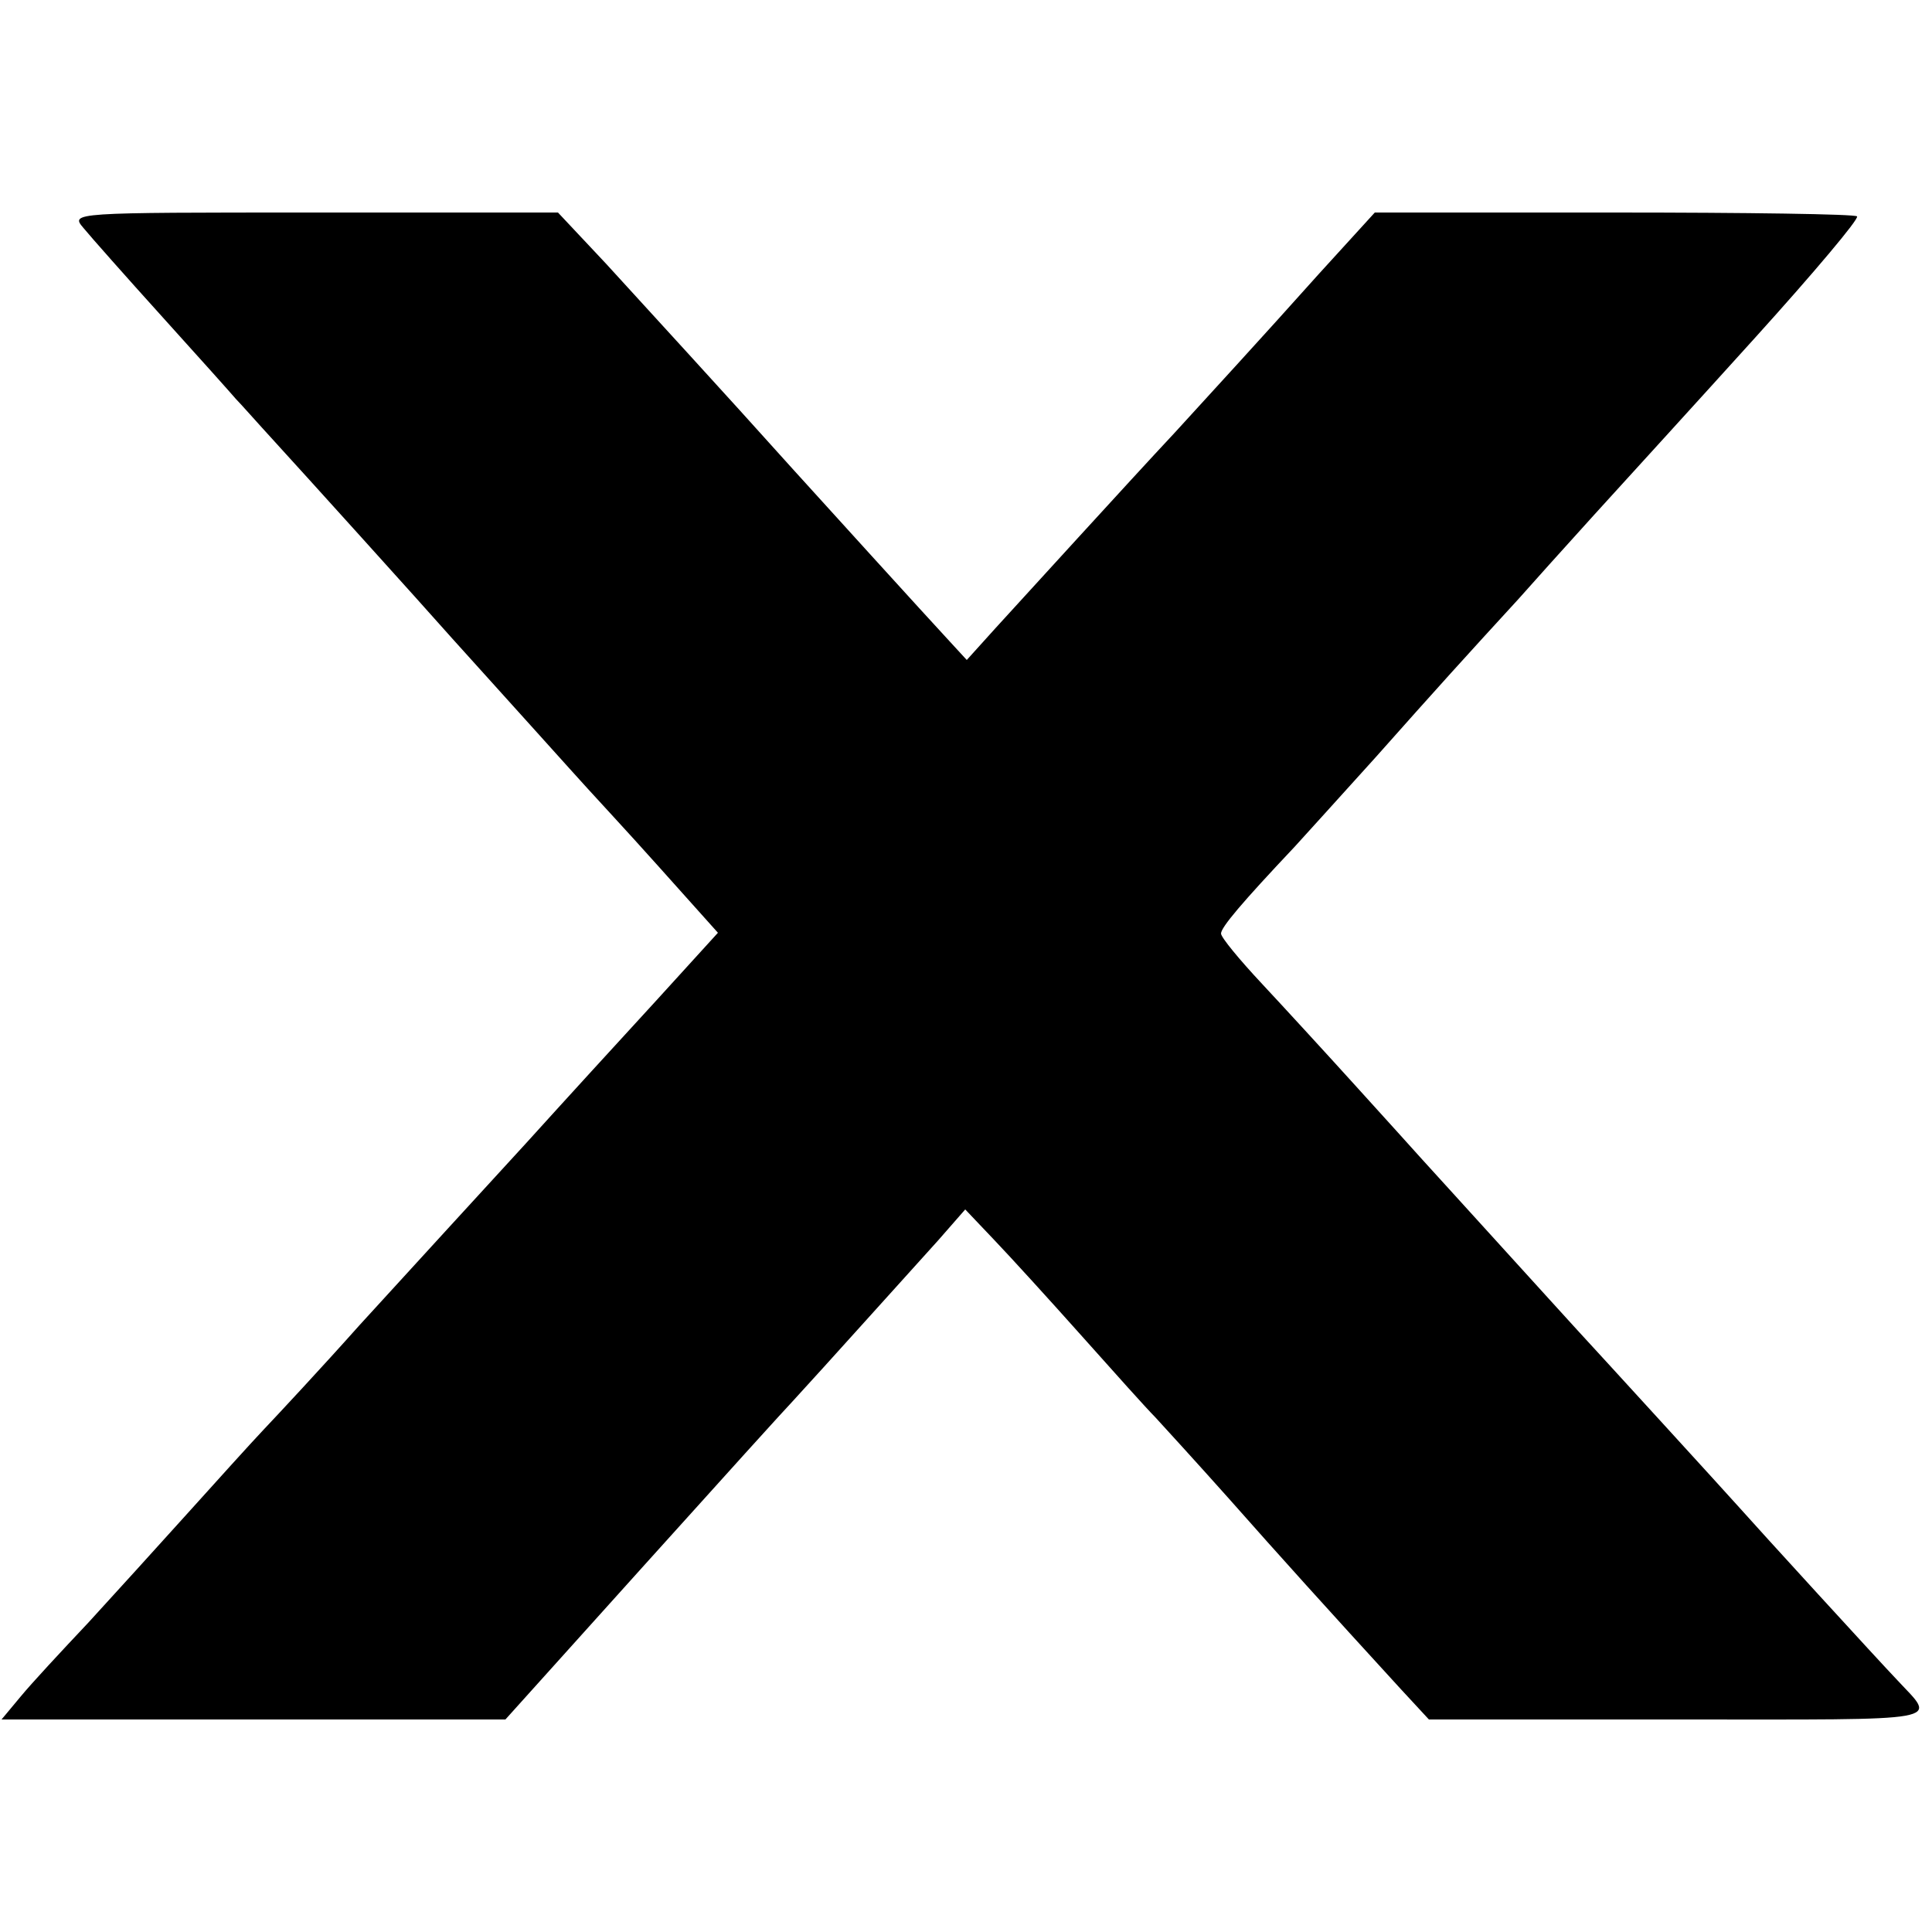 <?xml version="1.0" standalone="no"?>
<!DOCTYPE svg PUBLIC "-//W3C//DTD SVG 20010904//EN"
 "http://www.w3.org/TR/2001/REC-SVG-20010904/DTD/svg10.dtd">
<svg version="1.0" xmlns="http://www.w3.org/2000/svg"
 width="250pt" height="250pt" viewBox="0 0 250 250"
 preserveAspectRatio="xMidYMid meet">
<g transform="translate(0,250) scale(0.1,-0.1)"
fill="#000000" stroke="none">
<path d="M108 2205 c9 -11 55 -63 102 -115 47 -52 90 -100 95 -106 6 -6 28
-31 50 -55 33 -36 192 -212 230 -255 67 -74 163 -181 175 -194 8 -9 50 -54 92
-101 l77 -86 -81 -89 c-45 -49 -120 -131 -167 -183 -100 -109 -98 -107 -216
-236 -49 -55 -105 -115 -123 -134 -18 -19 -63 -69 -100 -110 -37 -41 -95 -105
-128 -141 -34 -36 -73 -78 -87 -95 l-25 -30 326 0 326 0 180 200 c99 110 185
205 191 211 36 39 159 176 189 209 l35 40 38 -40 c21 -22 72 -78 113 -124 41
-46 84 -94 95 -105 11 -12 54 -59 95 -105 69 -78 125 -140 222 -246 l37 -40
324 0 c353 0 333 -4 282 51 -23 24 -182 198 -205 224 -16 18 -185 203 -210
230 -8 9 -53 58 -100 110 -47 52 -92 101 -100 110 -8 9 -46 51 -85 94 -38 42
-94 103 -122 133 -29 31 -53 60 -53 65 0 8 27 40 95 112 11 12 58 64 105 116
79 89 118 132 185 205 15 17 59 66 98 109 40 44 134 147 209 230 75 83 134
153 131 156 -2 3 -144 5 -314 5 l-310 0 -72 -79 c-76 -85 -146 -161 -187 -206
-59 -63 -198 -216 -232 -253 l-37 -41 -23 25 c-27 29 -174 191 -203 223 -87
97 -190 209 -241 265 l-62 66 -315 0 c-315 0 -316 0 -299 -20z"/>
</g>
</svg>
